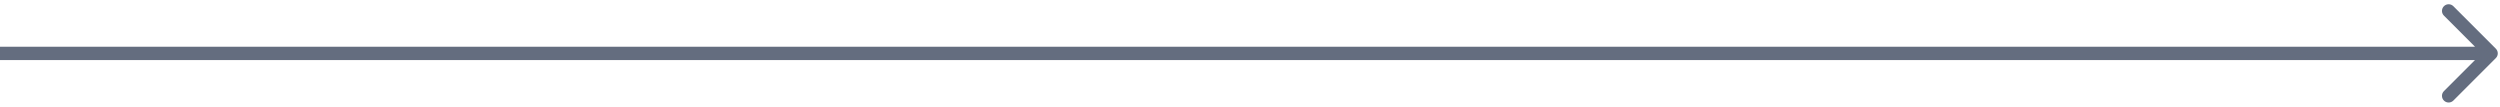 <svg width="281" height="12" viewBox="0 0 281 12" fill="none" xmlns="http://www.w3.org/2000/svg">
<path d="M280.53 6.53C280.823 6.237 280.823 5.763 280.53 5.47L275.757 0.697C275.464 0.404 274.99 0.404 274.697 0.697C274.404 0.99 274.404 1.464 274.697 1.757L278.939 6L274.697 10.243C274.404 10.536 274.404 11.01 274.697 11.303C274.99 11.596 275.464 11.596 275.757 11.303L280.53 6.53ZM-6.55671e-08 6.75L280 6.75L280 5.25L6.55671e-08 5.25L-6.55671e-08 6.75Z" fill="#646D7F"/>
</svg>
